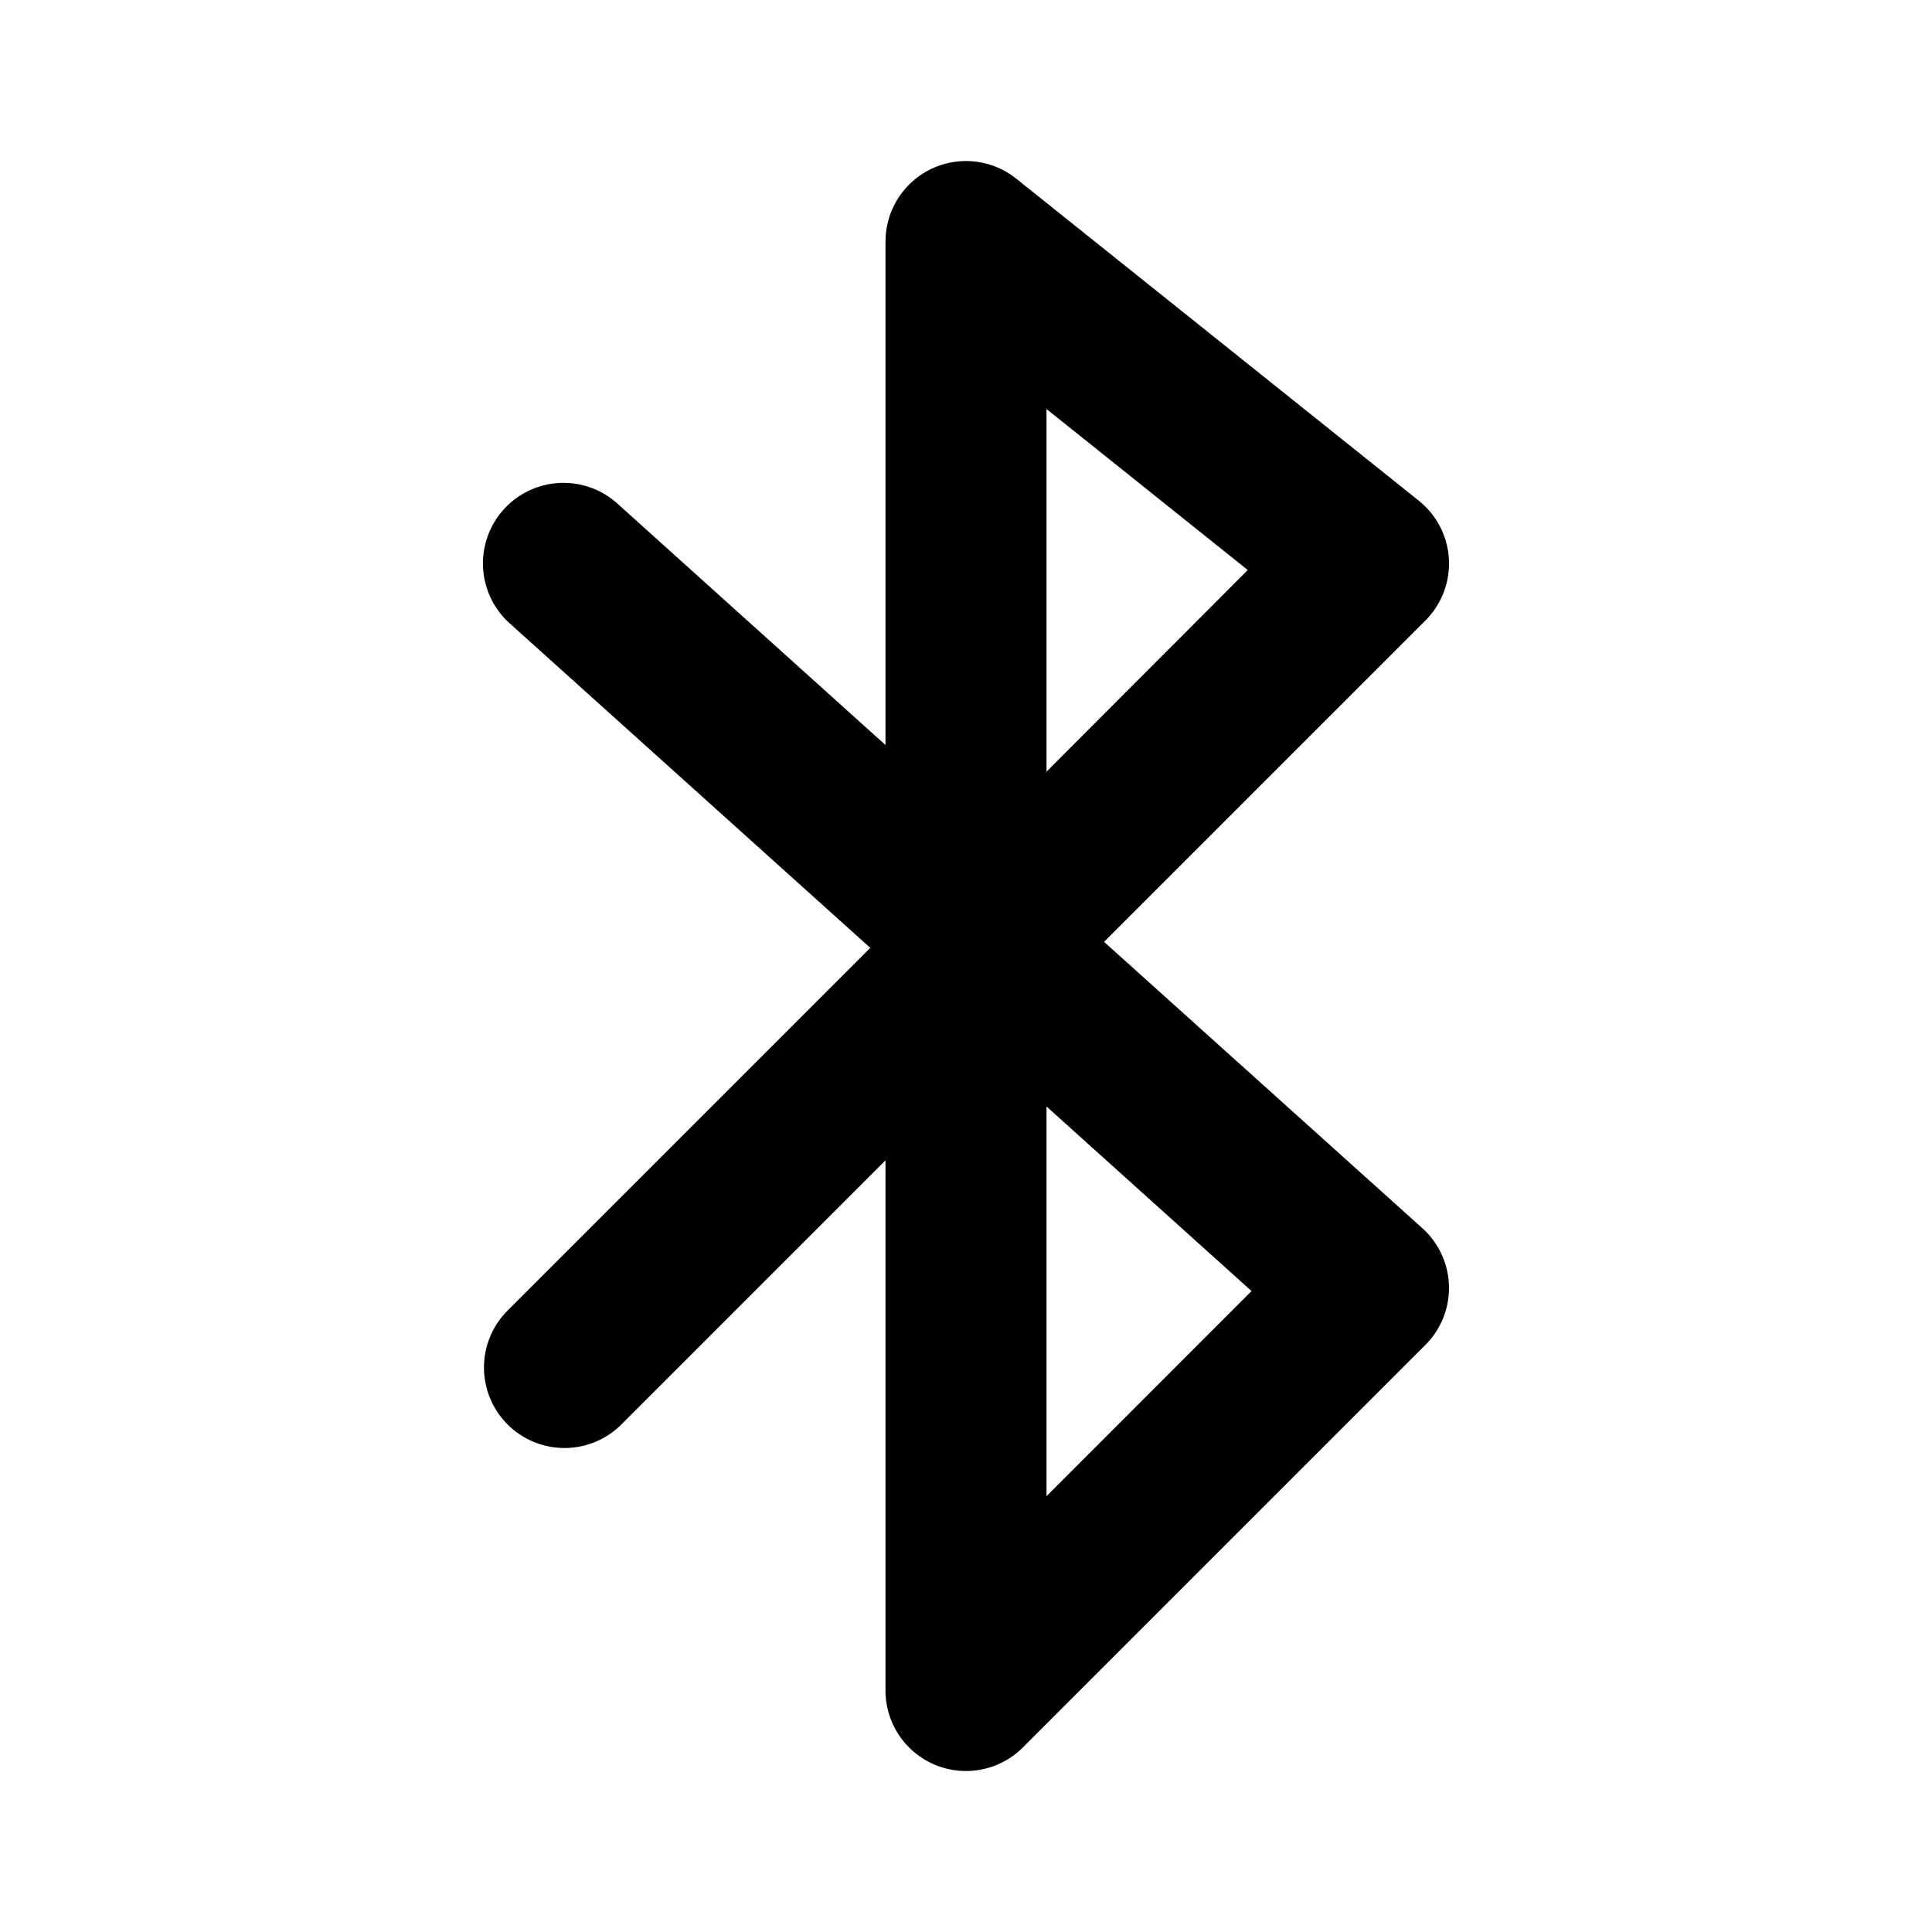 <?xml version="1.0" encoding="utf-8"?><!-- Uploaded to: SVG Repo, www.svgrepo.com, Generator: SVG Repo Mixer Tools -->
<svg fill="#000000" width="800px" height="800px" viewBox="0 0 24 24" xmlns="http://www.w3.org/2000/svg"><path d="M11.617,21.924a1,1,0,0,0,1.09-.217l5-5a1,1,0,0,0-.038-1.45L13.715,11.7l3.992-3.992a1,1,0,0,0-.082-1.488l-5-4A1,1,0,0,0,11,3V9.255l-3.331-3A1,1,0,1,0,6.331,7.743l4.48,4.032L6.293,16.293a1,1,0,0,0,1.414,1.414L11,14.414V21A1,1,0,0,0,11.617,21.924ZM13,5.081l2.5,2L13,9.586Zm0,8.664,2.547,2.293L13,18.586Z"/></svg>